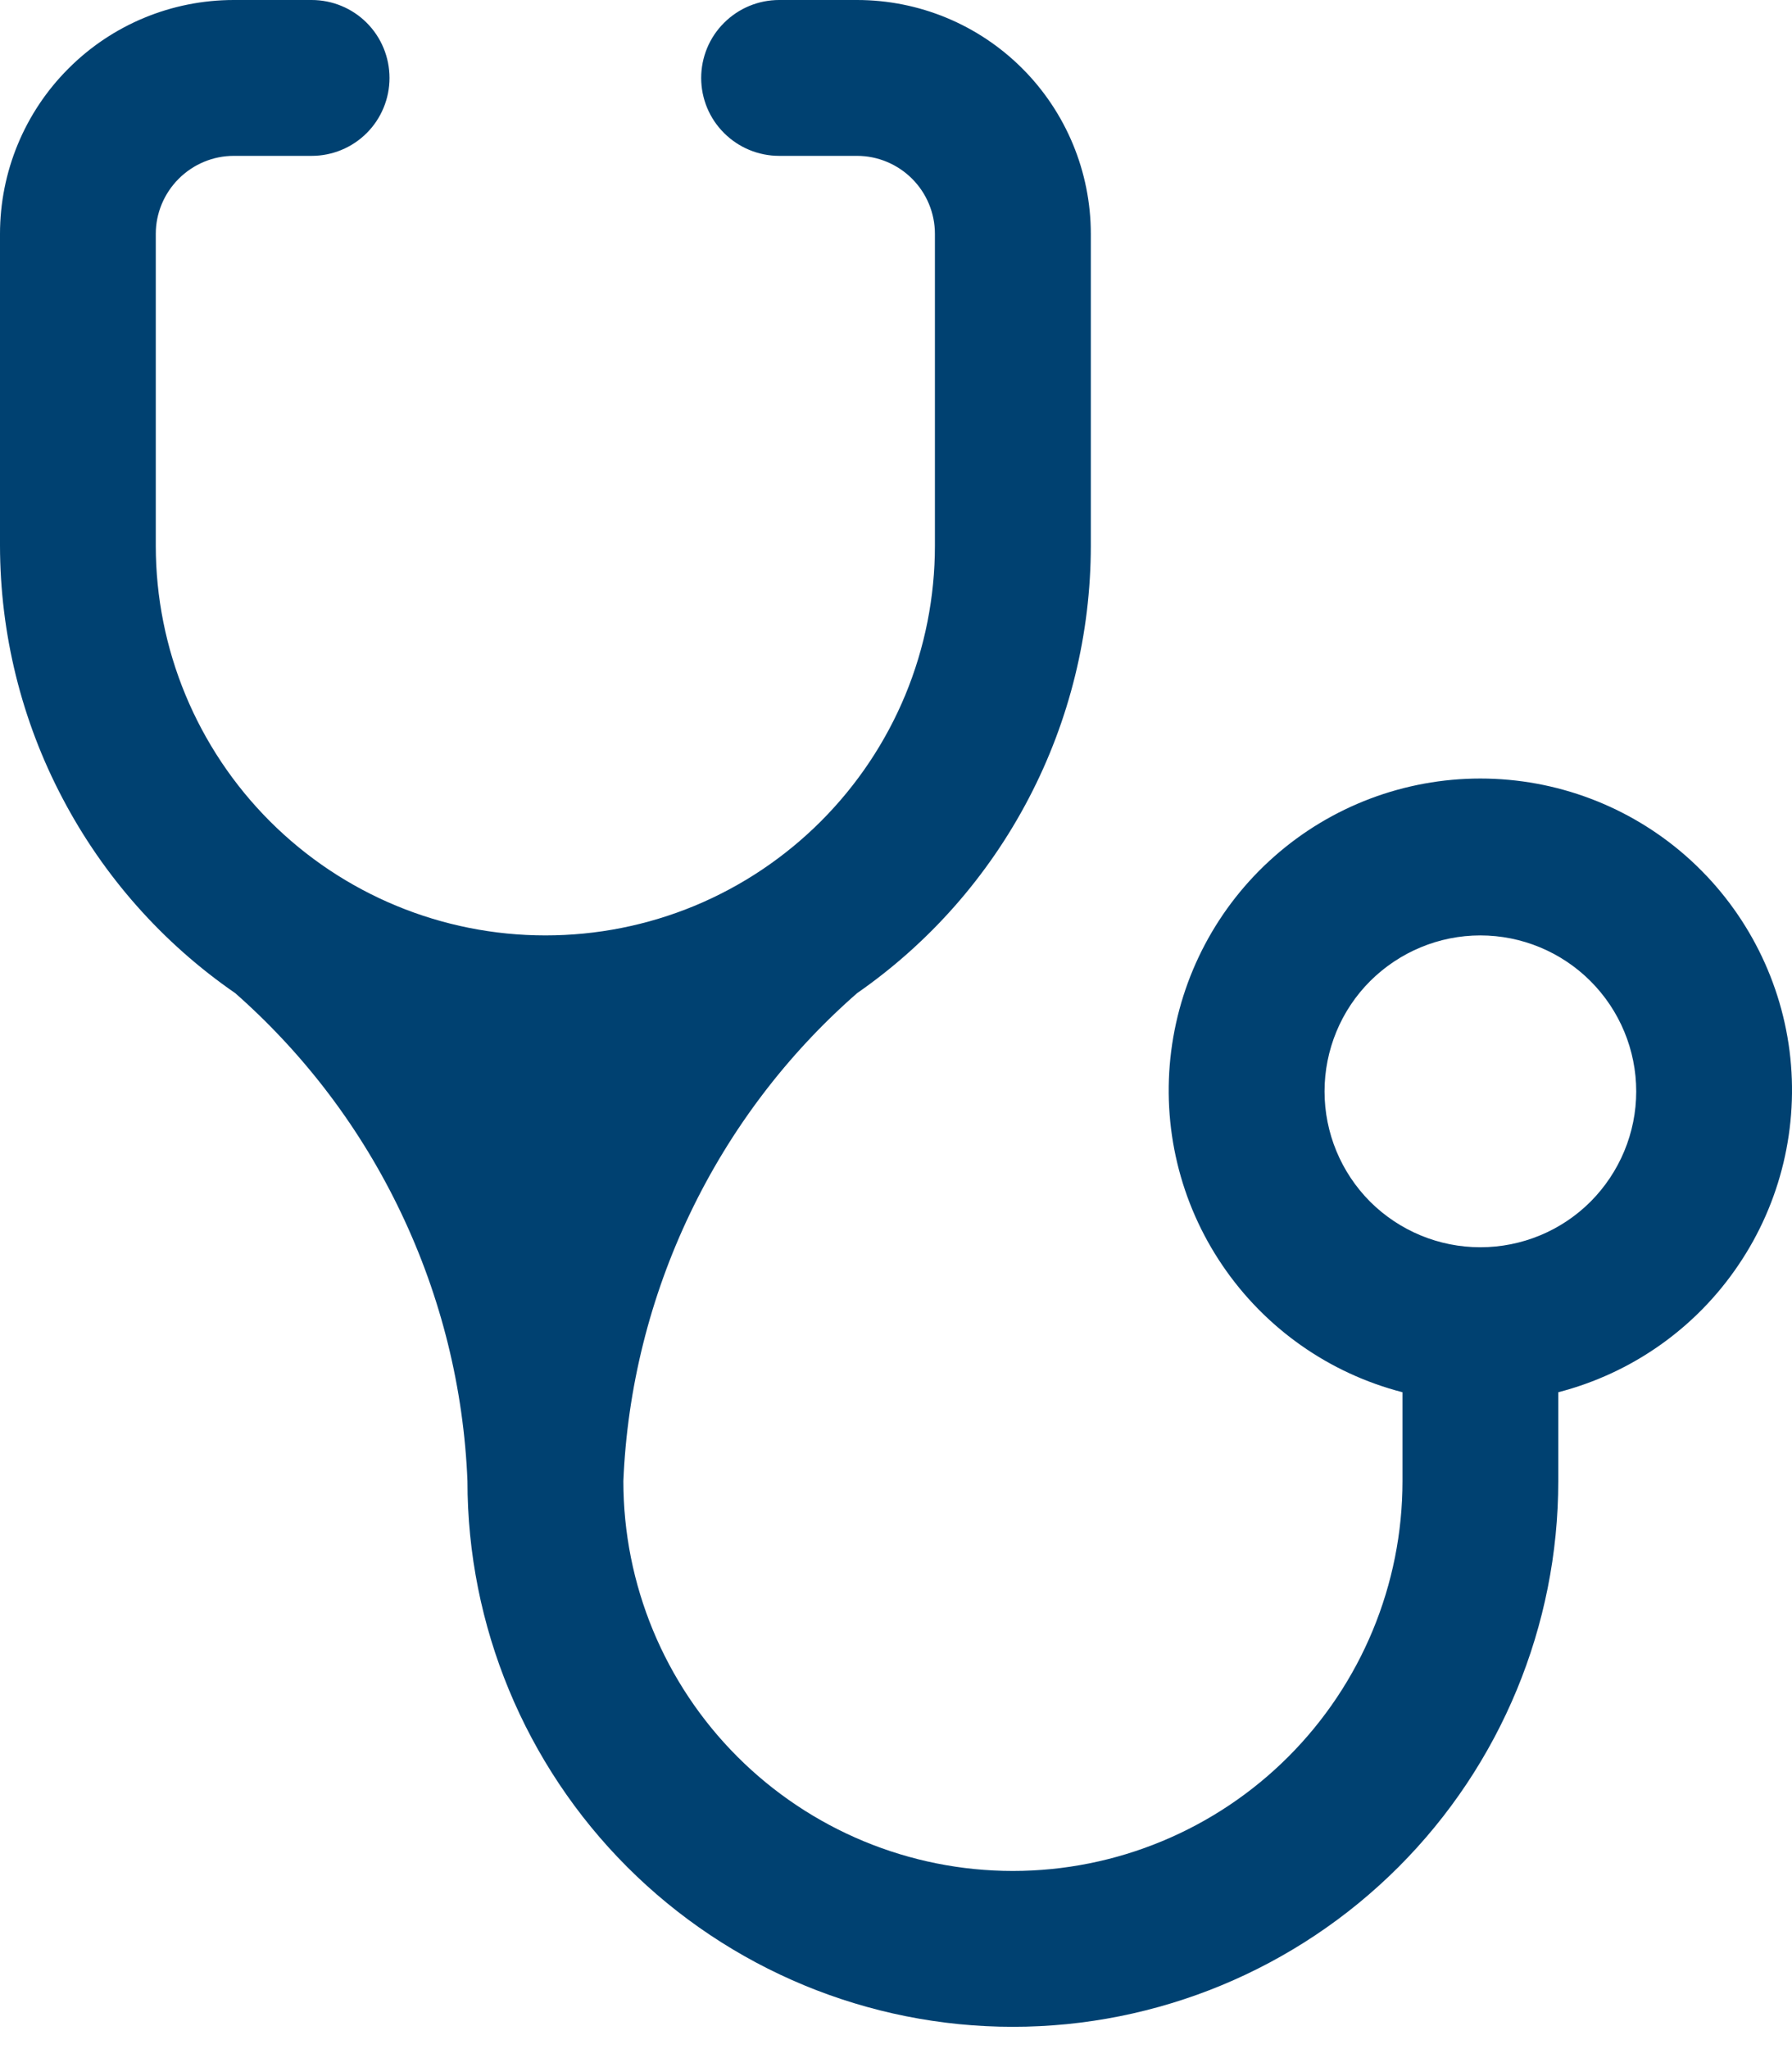 <svg width="14" height="16" viewBox="0 0 14 16" fill="none" xmlns="http://www.w3.org/2000/svg">
<path d="M4.261 7.304C3.454 7.304 2.68 6.984 2.109 6.413C1.538 5.842 1.217 5.068 1.217 4.261V1.826C1.217 1.665 1.282 1.51 1.396 1.396C1.51 1.282 1.665 1.217 1.826 1.217H2.435C2.596 1.217 2.751 1.153 2.865 1.039C2.979 0.925 3.043 0.77 3.043 0.609C3.043 0.447 2.979 0.292 2.865 0.178C2.751 0.064 2.596 0 2.435 0H1.826C1.342 0 0.877 0.192 0.535 0.535C0.192 0.877 0 1.342 0 1.826V4.261C0.001 4.949 0.168 5.626 0.489 6.234C0.809 6.843 1.272 7.365 1.838 7.755C2.382 8.234 2.824 8.819 3.135 9.474C3.447 10.129 3.623 10.841 3.652 11.565C3.652 12.695 4.101 13.779 4.9 14.578C5.699 15.377 6.783 15.826 7.913 15.826C9.043 15.826 10.127 15.377 10.926 14.578C11.725 13.779 12.174 12.695 12.174 11.565V10.871C12.748 10.723 13.248 10.371 13.58 9.88C13.913 9.39 14.055 8.795 13.981 8.207C13.906 7.619 13.619 7.079 13.175 6.687C12.73 6.295 12.158 6.079 11.565 6.079C10.973 6.079 10.4 6.295 9.956 6.687C9.511 7.079 9.225 7.619 9.15 8.207C9.075 8.795 9.217 9.39 9.55 9.88C9.883 10.371 10.383 10.723 10.957 10.871V11.565C10.957 12.372 10.636 13.146 10.065 13.717C9.494 14.288 8.72 14.609 7.913 14.609C7.106 14.609 6.332 14.288 5.761 13.717C5.19 13.146 4.87 12.372 4.87 11.565C4.9 10.84 5.078 10.128 5.392 9.473C5.706 8.818 6.149 8.233 6.696 7.755C7.26 7.363 7.72 6.841 8.038 6.232C8.356 5.624 8.522 4.947 8.522 4.261V1.826C8.522 1.342 8.329 0.877 7.987 0.535C7.644 0.192 7.18 0 6.696 0H6.087C5.926 0 5.771 0.064 5.657 0.178C5.542 0.292 5.478 0.447 5.478 0.609C5.478 0.77 5.542 0.925 5.657 1.039C5.771 1.153 5.926 1.217 6.087 1.217H6.696C6.857 1.217 7.012 1.282 7.126 1.396C7.24 1.51 7.304 1.665 7.304 1.826V4.261C7.304 4.661 7.226 5.056 7.073 5.426C6.92 5.795 6.696 6.13 6.413 6.413C6.13 6.696 5.795 6.92 5.426 7.073C5.056 7.226 4.661 7.304 4.261 7.304ZM11.565 9.739C11.242 9.739 10.933 9.611 10.704 9.383C10.476 9.154 10.348 8.845 10.348 8.522C10.348 8.199 10.476 7.889 10.704 7.661C10.933 7.433 11.242 7.304 11.565 7.304C11.888 7.304 12.198 7.433 12.426 7.661C12.654 7.889 12.783 8.199 12.783 8.522C12.783 8.845 12.654 9.154 12.426 9.383C12.198 9.611 11.888 9.739 11.565 9.739Z" fill="#004171"/>
</svg>
